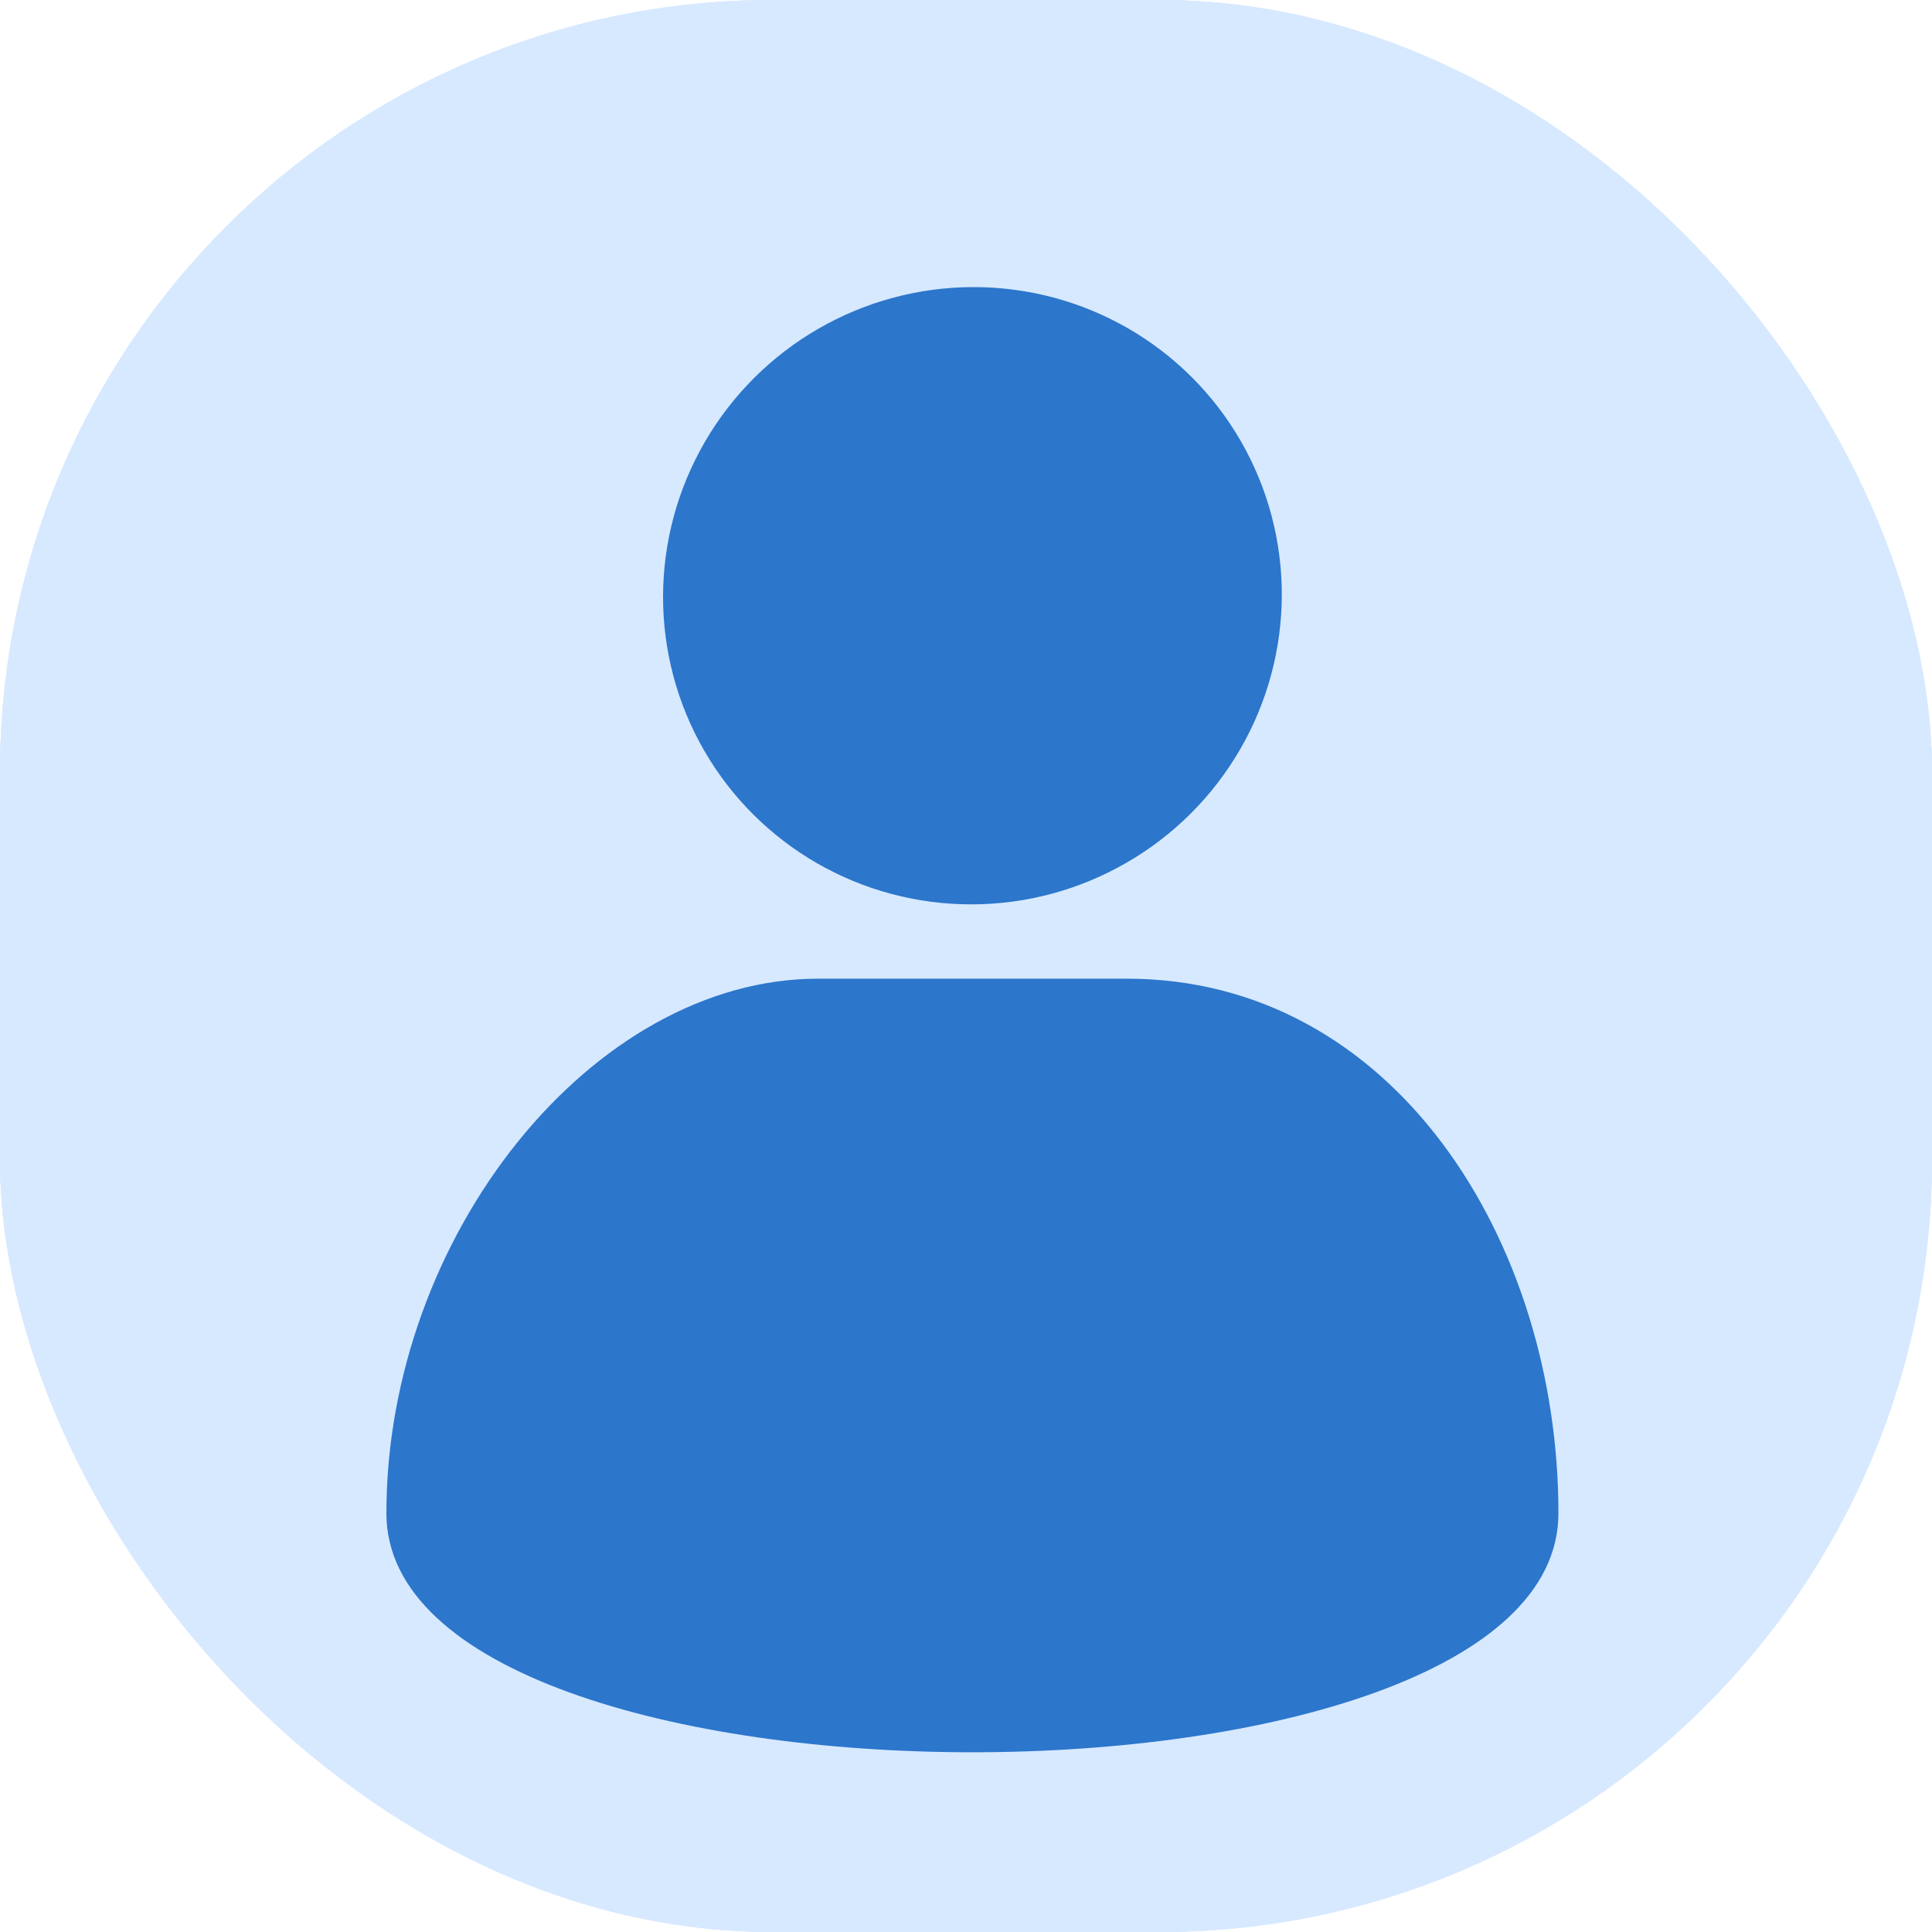 <svg width="100" height="100" viewBox="0 0 100 100" fill="none" xmlns="http://www.w3.org/2000/svg">
<g clip-path="url(#clip0_942_1133)">
<rect y="0" width="100" height="100" rx="40" fill="#D7E9FF"/>
<rect x="0.5" y="0.5" width="99" height="99" rx="39.5" fill="#D7E9FF"/>
<rect x="0.5" y="0.5" width="99" height="99" rx="39.5" stroke="#D7E9FF"/>
<path d="M80.664 78.326C80.664 94.821 20 94.821 20 78.326C20 64.008 30.642 50.656 42.349 50.656H58.313C72.148 50.656 80.664 64.239 80.664 78.326Z" fill="#2C76CC"/>
<ellipse cx="50.333" cy="30.835" rx="16.032" ry="15.956" transform="rotate(150 50.333 30.835)" fill="#2C76CC"/>
</g>
<rect x="0.5" y="0.5" width="99" height="99" rx="39.5" stroke="#D7E9FF"/>
<defs>
<clipPath id="clip0_942_1133">
<rect y="0" width="100" height="100" rx="40" fill="white"/>
</clipPath>
</defs>
</svg>

